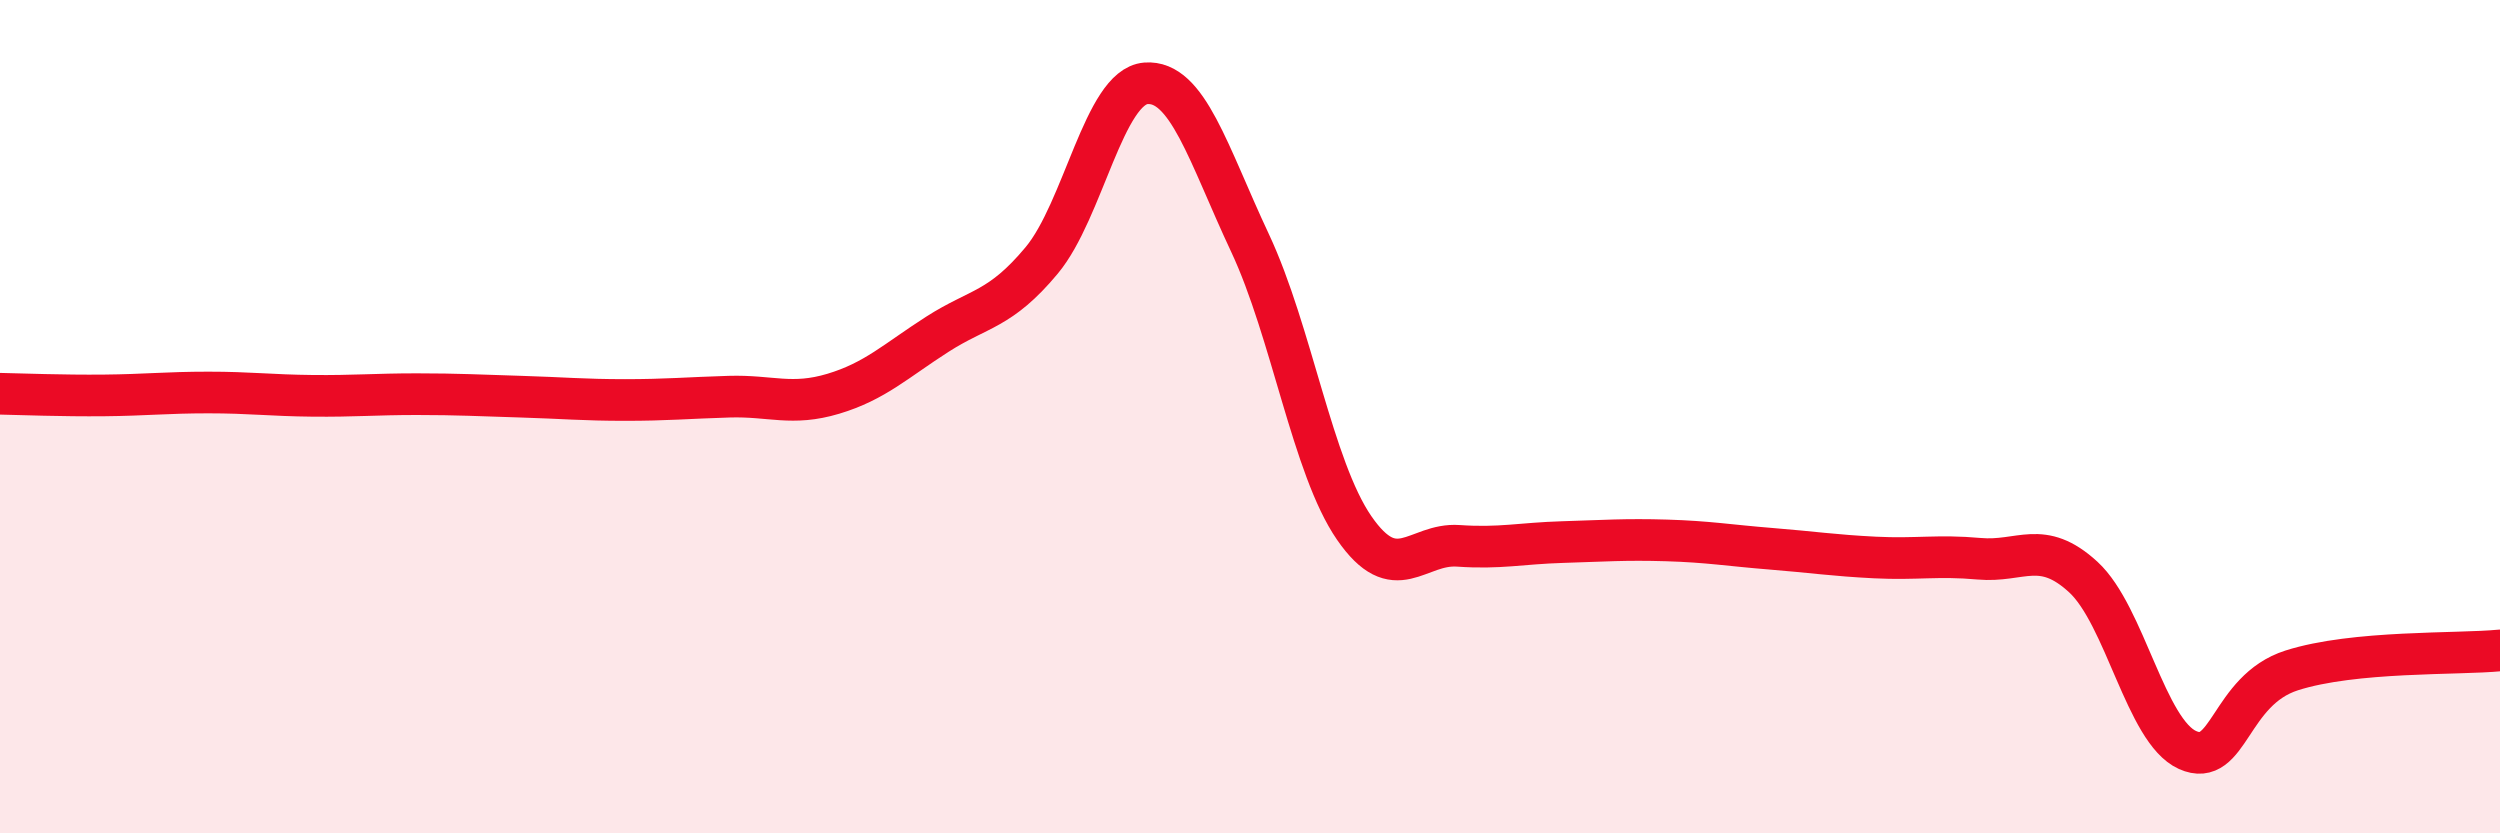 
    <svg width="60" height="20" viewBox="0 0 60 20" xmlns="http://www.w3.org/2000/svg">
      <path
        d="M 0,9.45 C 0.5,9.46 1.5,9.5 2.5,9.49 C 3.5,9.48 4,9.42 5,9.42 C 6,9.42 6.5,9.49 7.5,9.5 C 8.5,9.51 9,9.46 10,9.46 C 11,9.46 11.5,9.49 12.5,9.52 C 13.5,9.55 14,9.6 15,9.6 C 16,9.6 16.5,9.55 17.5,9.52 C 18.5,9.49 19,9.75 20,9.45 C 21,9.15 21.5,8.66 22.5,8.02 C 23.5,7.38 24,7.45 25,6.25 C 26,5.05 26.5,2.08 27.5,2 C 28.5,1.92 29,3.7 30,5.83 C 31,7.96 31.5,11.22 32.5,12.67 C 33.5,14.12 34,13.03 35,13.1 C 36,13.17 36.5,13.04 37.5,13.01 C 38.5,12.98 39,12.94 40,12.97 C 41,13 41.5,13.09 42.5,13.17 C 43.5,13.25 44,13.33 45,13.38 C 46,13.43 46.5,13.32 47.5,13.41 C 48.5,13.5 49,12.93 50,13.85 C 51,14.77 51.5,17.55 52.5,18 C 53.5,18.45 53.5,16.57 55,16.09 C 56.5,15.61 59,15.71 60,15.61L60 20L0 20Z"
        fill="#EB0A25"
        opacity="0.1"
        stroke-linecap="round"
        stroke-linejoin="round"
      />
      <path
        d="M 0,9.45 C 0.5,9.46 1.5,9.5 2.5,9.49 C 3.5,9.48 4,9.42 5,9.42 C 6,9.42 6.5,9.49 7.5,9.5 C 8.5,9.51 9,9.46 10,9.46 C 11,9.46 11.5,9.49 12.5,9.52 C 13.5,9.55 14,9.6 15,9.6 C 16,9.6 16.5,9.55 17.5,9.52 C 18.5,9.49 19,9.75 20,9.45 C 21,9.15 21.5,8.66 22.5,8.02 C 23.5,7.38 24,7.45 25,6.25 C 26,5.05 26.5,2.08 27.5,2 C 28.5,1.92 29,3.7 30,5.83 C 31,7.96 31.5,11.22 32.5,12.67 C 33.5,14.12 34,13.03 35,13.1 C 36,13.17 36.5,13.04 37.5,13.01 C 38.5,12.98 39,12.94 40,12.97 C 41,13 41.5,13.09 42.5,13.17 C 43.5,13.25 44,13.33 45,13.38 C 46,13.43 46.5,13.32 47.5,13.41 C 48.5,13.5 49,12.93 50,13.85 C 51,14.77 51.5,17.55 52.5,18 C 53.5,18.45 53.5,16.57 55,16.09 C 56.5,15.61 59,15.71 60,15.61"
        stroke="#EB0A25"
        stroke-width="1"
        fill="none"
        stroke-linecap="round"
        stroke-linejoin="round"
      />
    </svg>
  